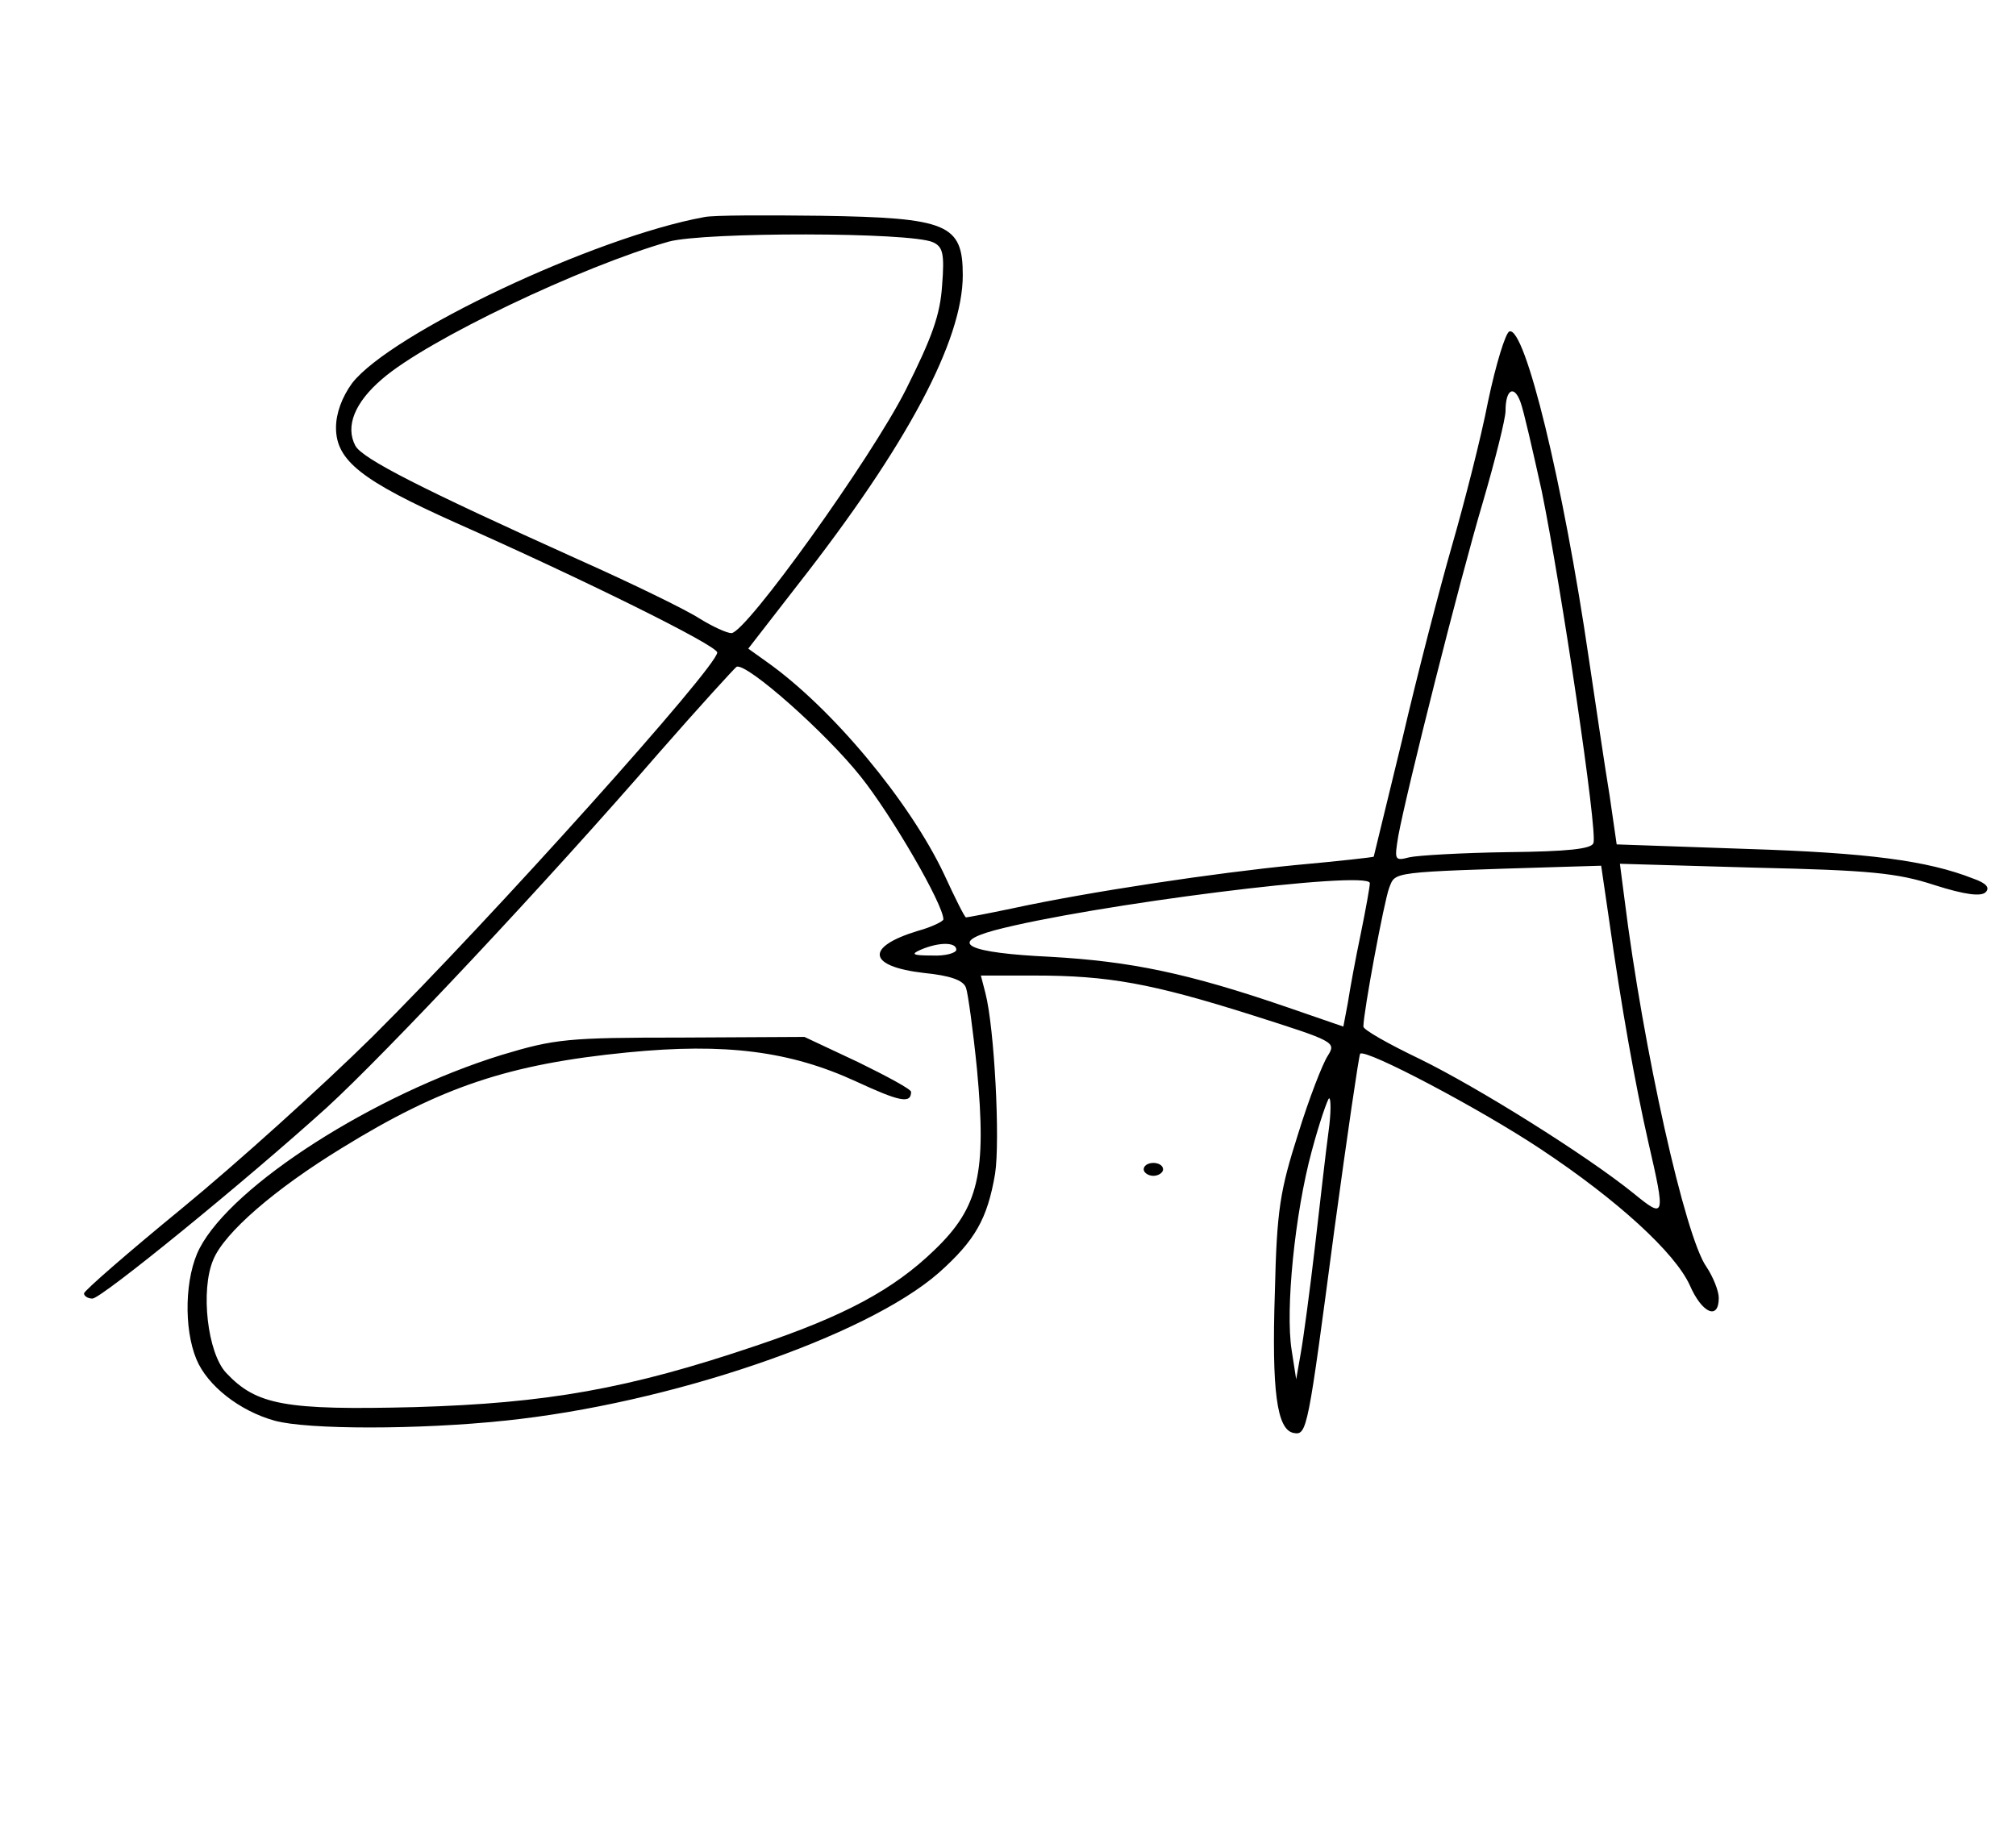 <?xml version="1.0" standalone="no"?>
<!DOCTYPE svg PUBLIC "-//W3C//DTD SVG 20010904//EN"
 "http://www.w3.org/TR/2001/REC-SVG-20010904/DTD/svg10.dtd">
<svg version="1.0" xmlns="http://www.w3.org/2000/svg"
 width="312pt" height="286pt" viewBox="0 0 312 286"
 preserveAspectRatio="xMidYMid meet">

<g transform="translate(0,286) scale(0.1,-0.1)"
fill="#000000" stroke="none">
<path d="M1090 2524 c-170 -31 -485 -180 -545 -257 -16 -22 -25 -47 -25 -69 0
-51 40 -82 185 -147 196 -87 405 -190 405 -201 0 -22 -347 -409 -534 -595 -78
-77 -210 -196 -294 -265 -83 -68 -152 -128 -152 -132 0 -4 6 -8 13 -8 14 0
237 182 362 295 92 84 341 349 515 550 63 72 117 131 120 133 16 6 138 -102
192 -170 48 -60 128 -198 128 -221 0 -3 -18 -12 -40 -18 -82 -25 -77 -55 10
-65 40 -4 61 -11 65 -23 3 -8 11 -66 17 -126 15 -161 3 -214 -66 -280 -63 -61
-139 -102 -276 -148 -198 -67 -324 -89 -528 -95 -201 -5 -245 3 -292 53 -29
31 -40 128 -20 175 17 42 96 110 199 173 154 95 259 130 442 148 152 15 252 2
354 -45 67 -31 85 -35 85 -16 0 4 -37 24 -82 46 l-83 39 -190 -1 c-177 0 -196
-2 -279 -27 -197 -61 -416 -201 -467 -299 -23 -44 -25 -124 -5 -172 17 -41 67
-80 121 -95 51 -14 223 -14 356 0 254 26 559 130 672 229 56 50 75 83 87 153
8 52 -1 226 -15 280 l-7 27 83 0 c114 0 181 -12 336 -61 129 -41 131 -42 118
-63 -8 -12 -29 -66 -46 -121 -28 -88 -33 -117 -36 -245 -5 -153 3 -213 29
-218 21 -4 22 4 63 314 20 147 38 270 40 273 9 8 187 -86 280 -148 119 -79
207 -160 230 -210 19 -44 45 -55 45 -20 0 11 -9 33 -19 48 -33 46 -98 337
-127 570 l-7 54 209 -6 c177 -4 220 -8 278 -27 47 -15 72 -18 79 -11 7 7 1 14
-19 21 -71 28 -163 40 -351 46 l-201 7 -11 76 c-7 42 -21 137 -32 211 -40 274
-99 515 -123 507 -6 -2 -21 -51 -33 -108 -11 -57 -37 -158 -56 -224 -19 -66
-54 -201 -77 -300 -24 -99 -44 -181 -44 -181 -1 -1 -55 -7 -121 -13 -123 -12
-318 -41 -438 -67 -38 -8 -70 -14 -72 -14 -2 0 -17 30 -34 67 -53 112 -173
257 -275 329 l-28 20 76 98 c170 217 256 379 256 480 0 79 -23 89 -220 92 -85
1 -166 1 -180 -2z m354 -39 c15 -7 18 -17 14 -67 -3 -46 -16 -81 -56 -161 -54
-107 -247 -376 -270 -377 -7 0 -29 10 -50 23 -20 13 -104 54 -187 91 -244 110
-334 156 -345 176 -16 30 -1 67 41 103 70 61 310 175 444 213 55 15 374 15
409 -1z m942 -385 c30 -147 87 -529 80 -545 -3 -9 -39 -13 -133 -14 -70 -1
-139 -5 -152 -8 -23 -6 -23 -4 -17 33 13 70 95 396 131 517 19 65 35 129 35
141 0 33 13 41 23 14 5 -13 19 -75 33 -138z m104 -662 c19 -136 41 -258 61
-346 27 -117 26 -119 -23 -79 -73 59 -241 164 -331 208 -48 23 -87 45 -87 50
0 22 32 194 40 215 10 25 0 24 261 32 l67 2 12 -82z m-370 55 c0 -5 -6 -39
-14 -78 -8 -38 -17 -87 -20 -107 l-7 -37 -87 30 c-154 53 -243 71 -366 78
-128 6 -160 21 -87 41 147 39 581 94 581 73z m-640 -103 c0 -5 -17 -10 -37 -9
-31 0 -34 2 -18 9 28 12 55 12 55 0z m576 -282 c-4 -29 -13 -109 -21 -178 -8
-69 -18 -143 -22 -165 l-7 -40 -7 45 c-10 63 5 212 31 308 12 45 25 82 27 82
3 0 3 -24 -1 -52z"/>
<path d="M1770 1050 c0 -5 7 -10 15 -10 8 0 15 5 15 10 0 6 -7 10 -15 10 -8 0
-15 -4 -15 -10z"/>
</g>
</svg>
